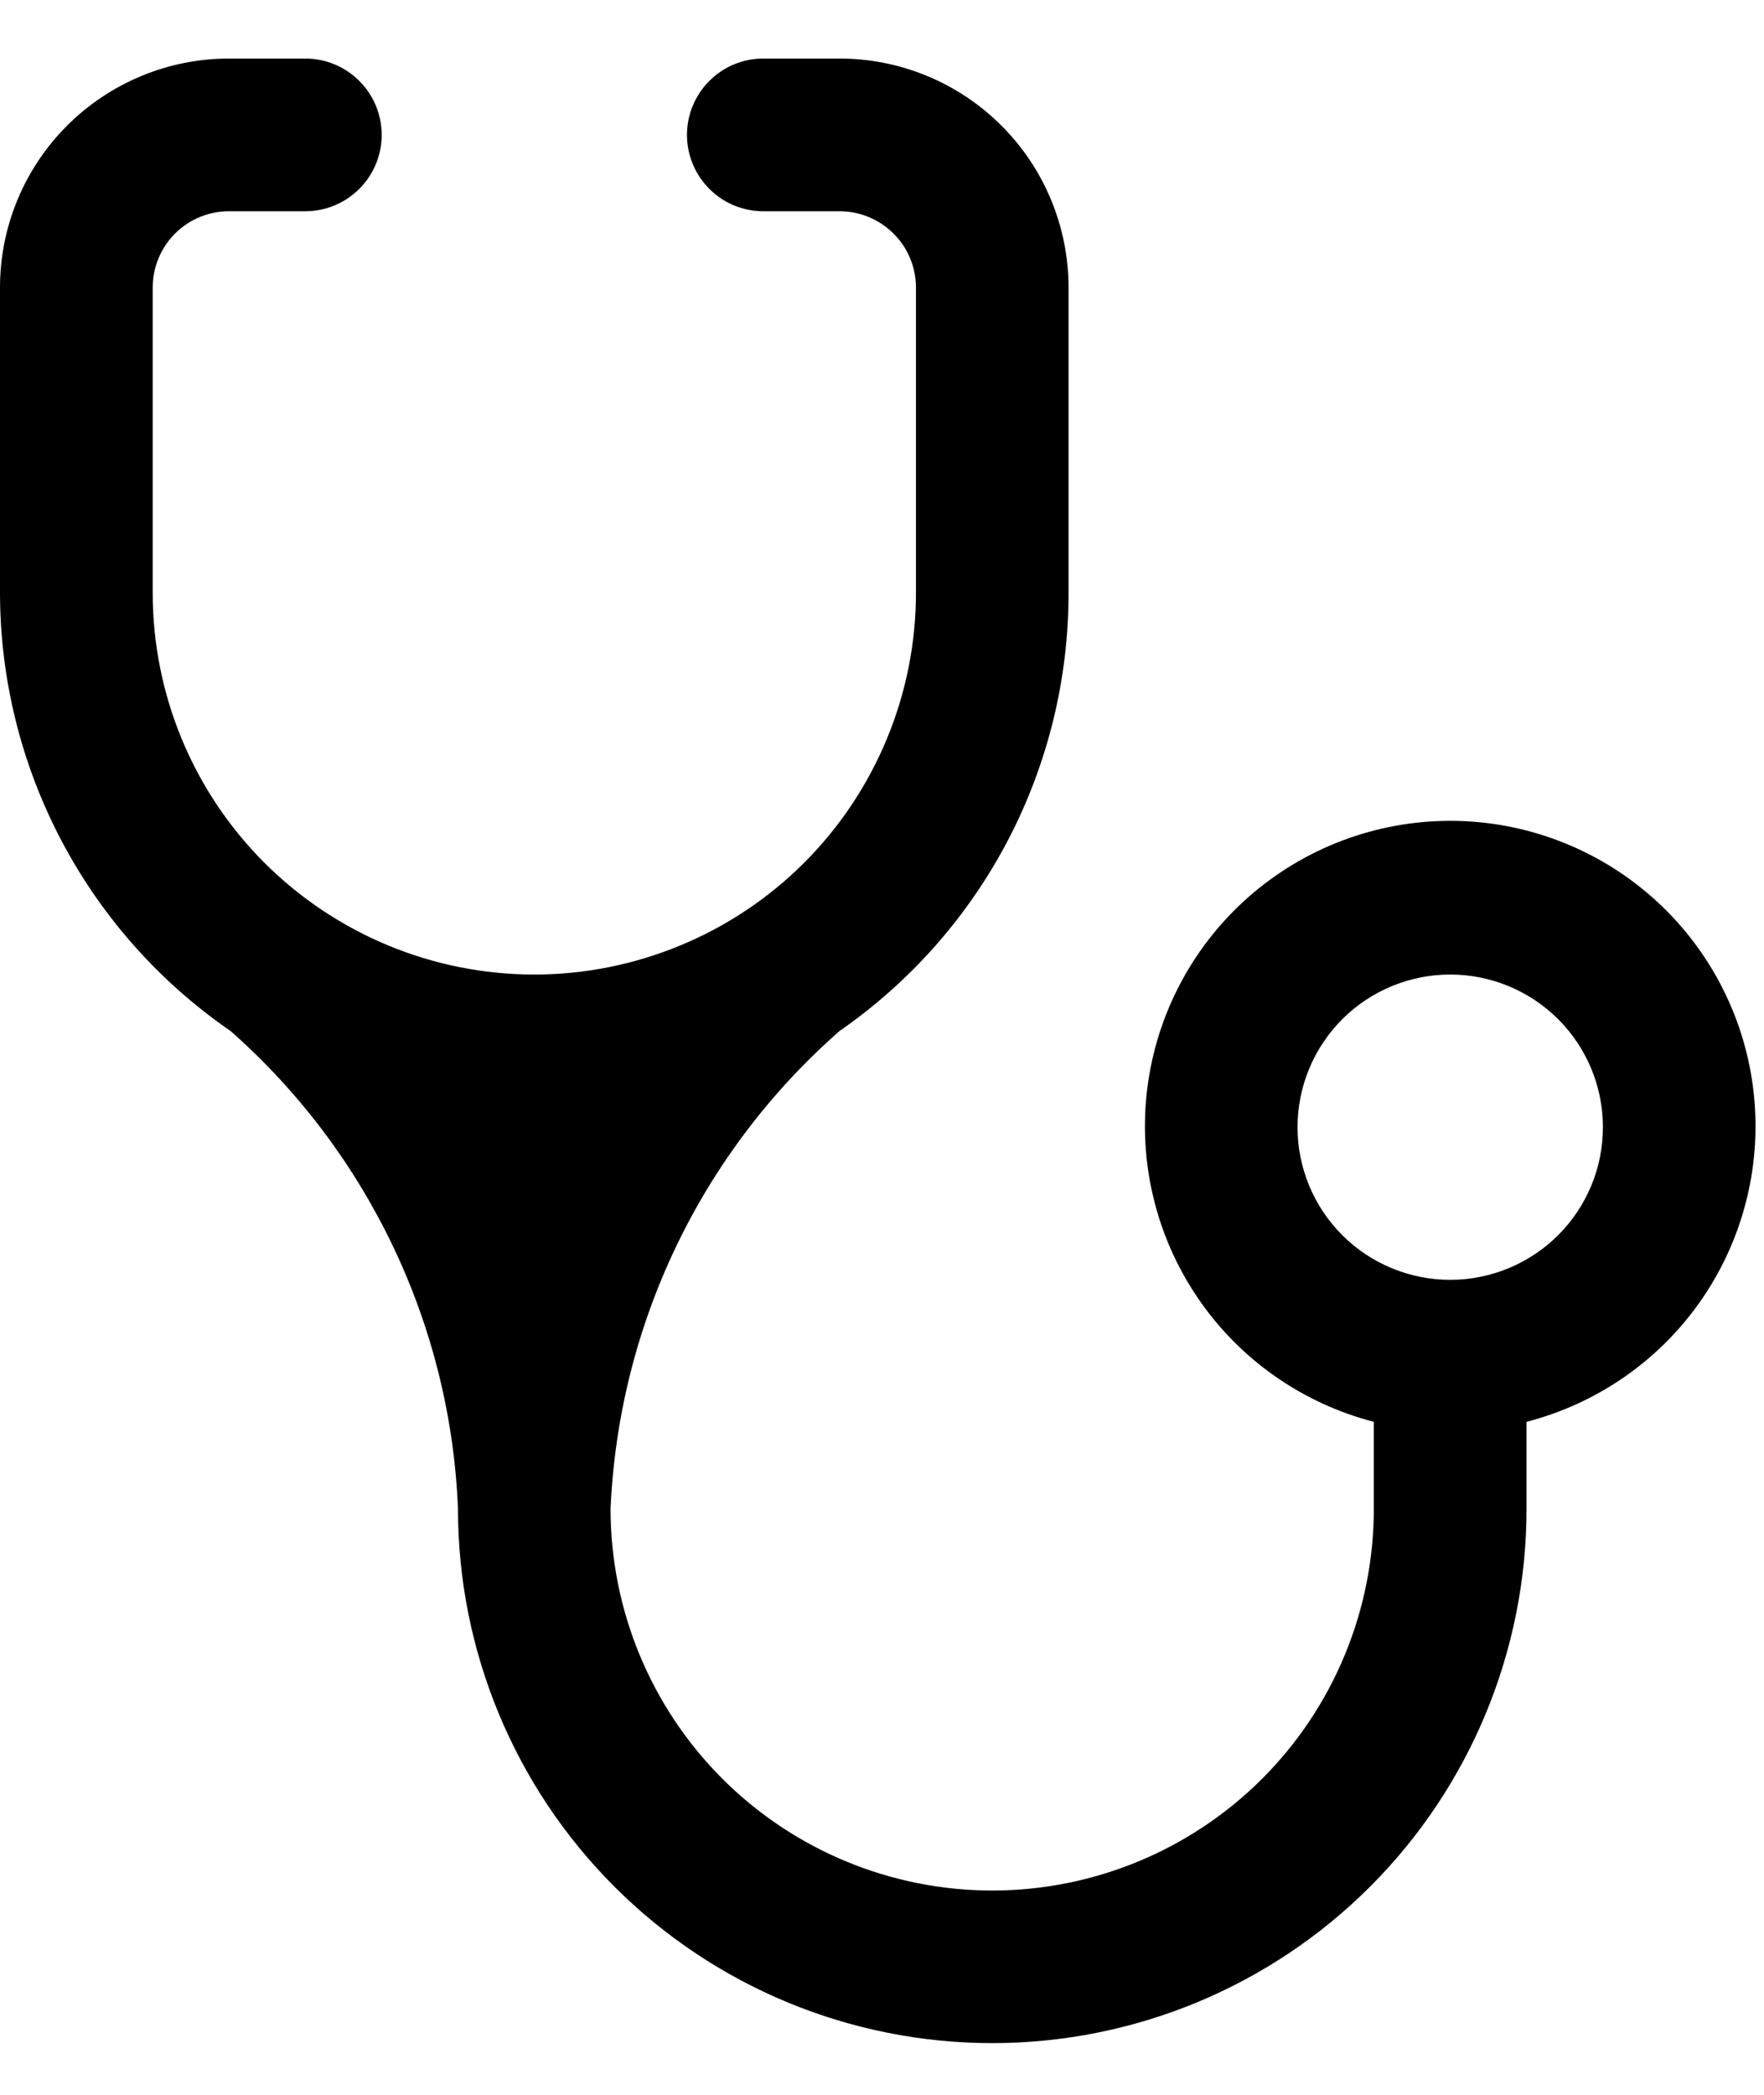 <svg width="16" height="19" viewBox="0 0 16 19" fill="none" xmlns="http://www.w3.org/2000/svg">
<path d="M4.846 8.839C3.928 8.839 3.048 8.474 2.398 7.825C1.749 7.176 1.385 6.295 1.385 5.377V2.608C1.385 2.425 1.458 2.248 1.587 2.119C1.717 1.989 1.893 1.916 2.077 1.916H2.769C2.953 1.916 3.129 1.843 3.259 1.713C3.389 1.583 3.462 1.407 3.462 1.224C3.462 1.04 3.389 0.864 3.259 0.734C3.129 0.604 2.953 0.531 2.769 0.531H2.077C1.526 0.531 0.998 0.75 0.608 1.14C0.219 1.529 0 2.057 0 2.608V5.377C0.001 6.16 0.192 6.93 0.556 7.622C0.92 8.314 1.447 8.908 2.091 9.351C2.71 9.897 3.211 10.562 3.566 11.307C3.921 12.052 4.121 12.861 4.154 13.685C4.154 14.97 4.664 16.203 5.573 17.112C6.482 18.021 7.715 18.531 9 18.531C10.285 18.531 11.518 18.021 12.427 17.112C13.336 16.203 13.846 14.97 13.846 13.685V12.896C14.499 12.727 15.068 12.327 15.446 11.769C15.824 11.211 15.986 10.534 15.901 9.866C15.816 9.197 15.49 8.582 14.985 8.137C14.479 7.691 13.828 7.445 13.154 7.445C12.48 7.445 11.829 7.691 11.323 8.137C10.818 8.582 10.492 9.197 10.407 9.866C10.322 10.534 10.484 11.211 10.862 11.769C11.24 12.327 11.809 12.727 12.461 12.896V13.685C12.461 14.603 12.097 15.484 11.448 16.133C10.799 16.782 9.918 17.147 9 17.147C8.082 17.147 7.201 16.782 6.552 16.133C5.903 15.484 5.538 14.603 5.538 13.685C5.574 12.86 5.776 12.05 6.133 11.305C6.49 10.56 6.994 9.896 7.615 9.351C8.257 8.906 8.781 8.312 9.143 7.62C9.504 6.928 9.693 6.158 9.692 5.377V2.608C9.692 2.057 9.473 1.529 9.084 1.14C8.694 0.75 8.166 0.531 7.615 0.531H6.923C6.739 0.531 6.563 0.604 6.434 0.734C6.304 0.864 6.231 1.04 6.231 1.224C6.231 1.407 6.304 1.583 6.434 1.713C6.563 1.843 6.739 1.916 6.923 1.916H7.615C7.799 1.916 7.975 1.989 8.105 2.119C8.235 2.248 8.308 2.425 8.308 2.608V5.377C8.308 5.832 8.218 6.282 8.044 6.702C7.87 7.122 7.615 7.504 7.294 7.825C6.972 8.147 6.591 8.401 6.171 8.575C5.751 8.749 5.301 8.839 4.846 8.839ZM13.154 11.608C12.787 11.608 12.434 11.462 12.175 11.203C11.915 10.943 11.769 10.591 11.769 10.224C11.769 9.856 11.915 9.504 12.175 9.244C12.434 8.985 12.787 8.839 13.154 8.839C13.521 8.839 13.873 8.985 14.133 9.244C14.393 9.504 14.539 9.856 14.539 10.224C14.539 10.591 14.393 10.943 14.133 11.203C13.873 11.462 13.521 11.608 13.154 11.608Z" fill="black"/>
</svg>
